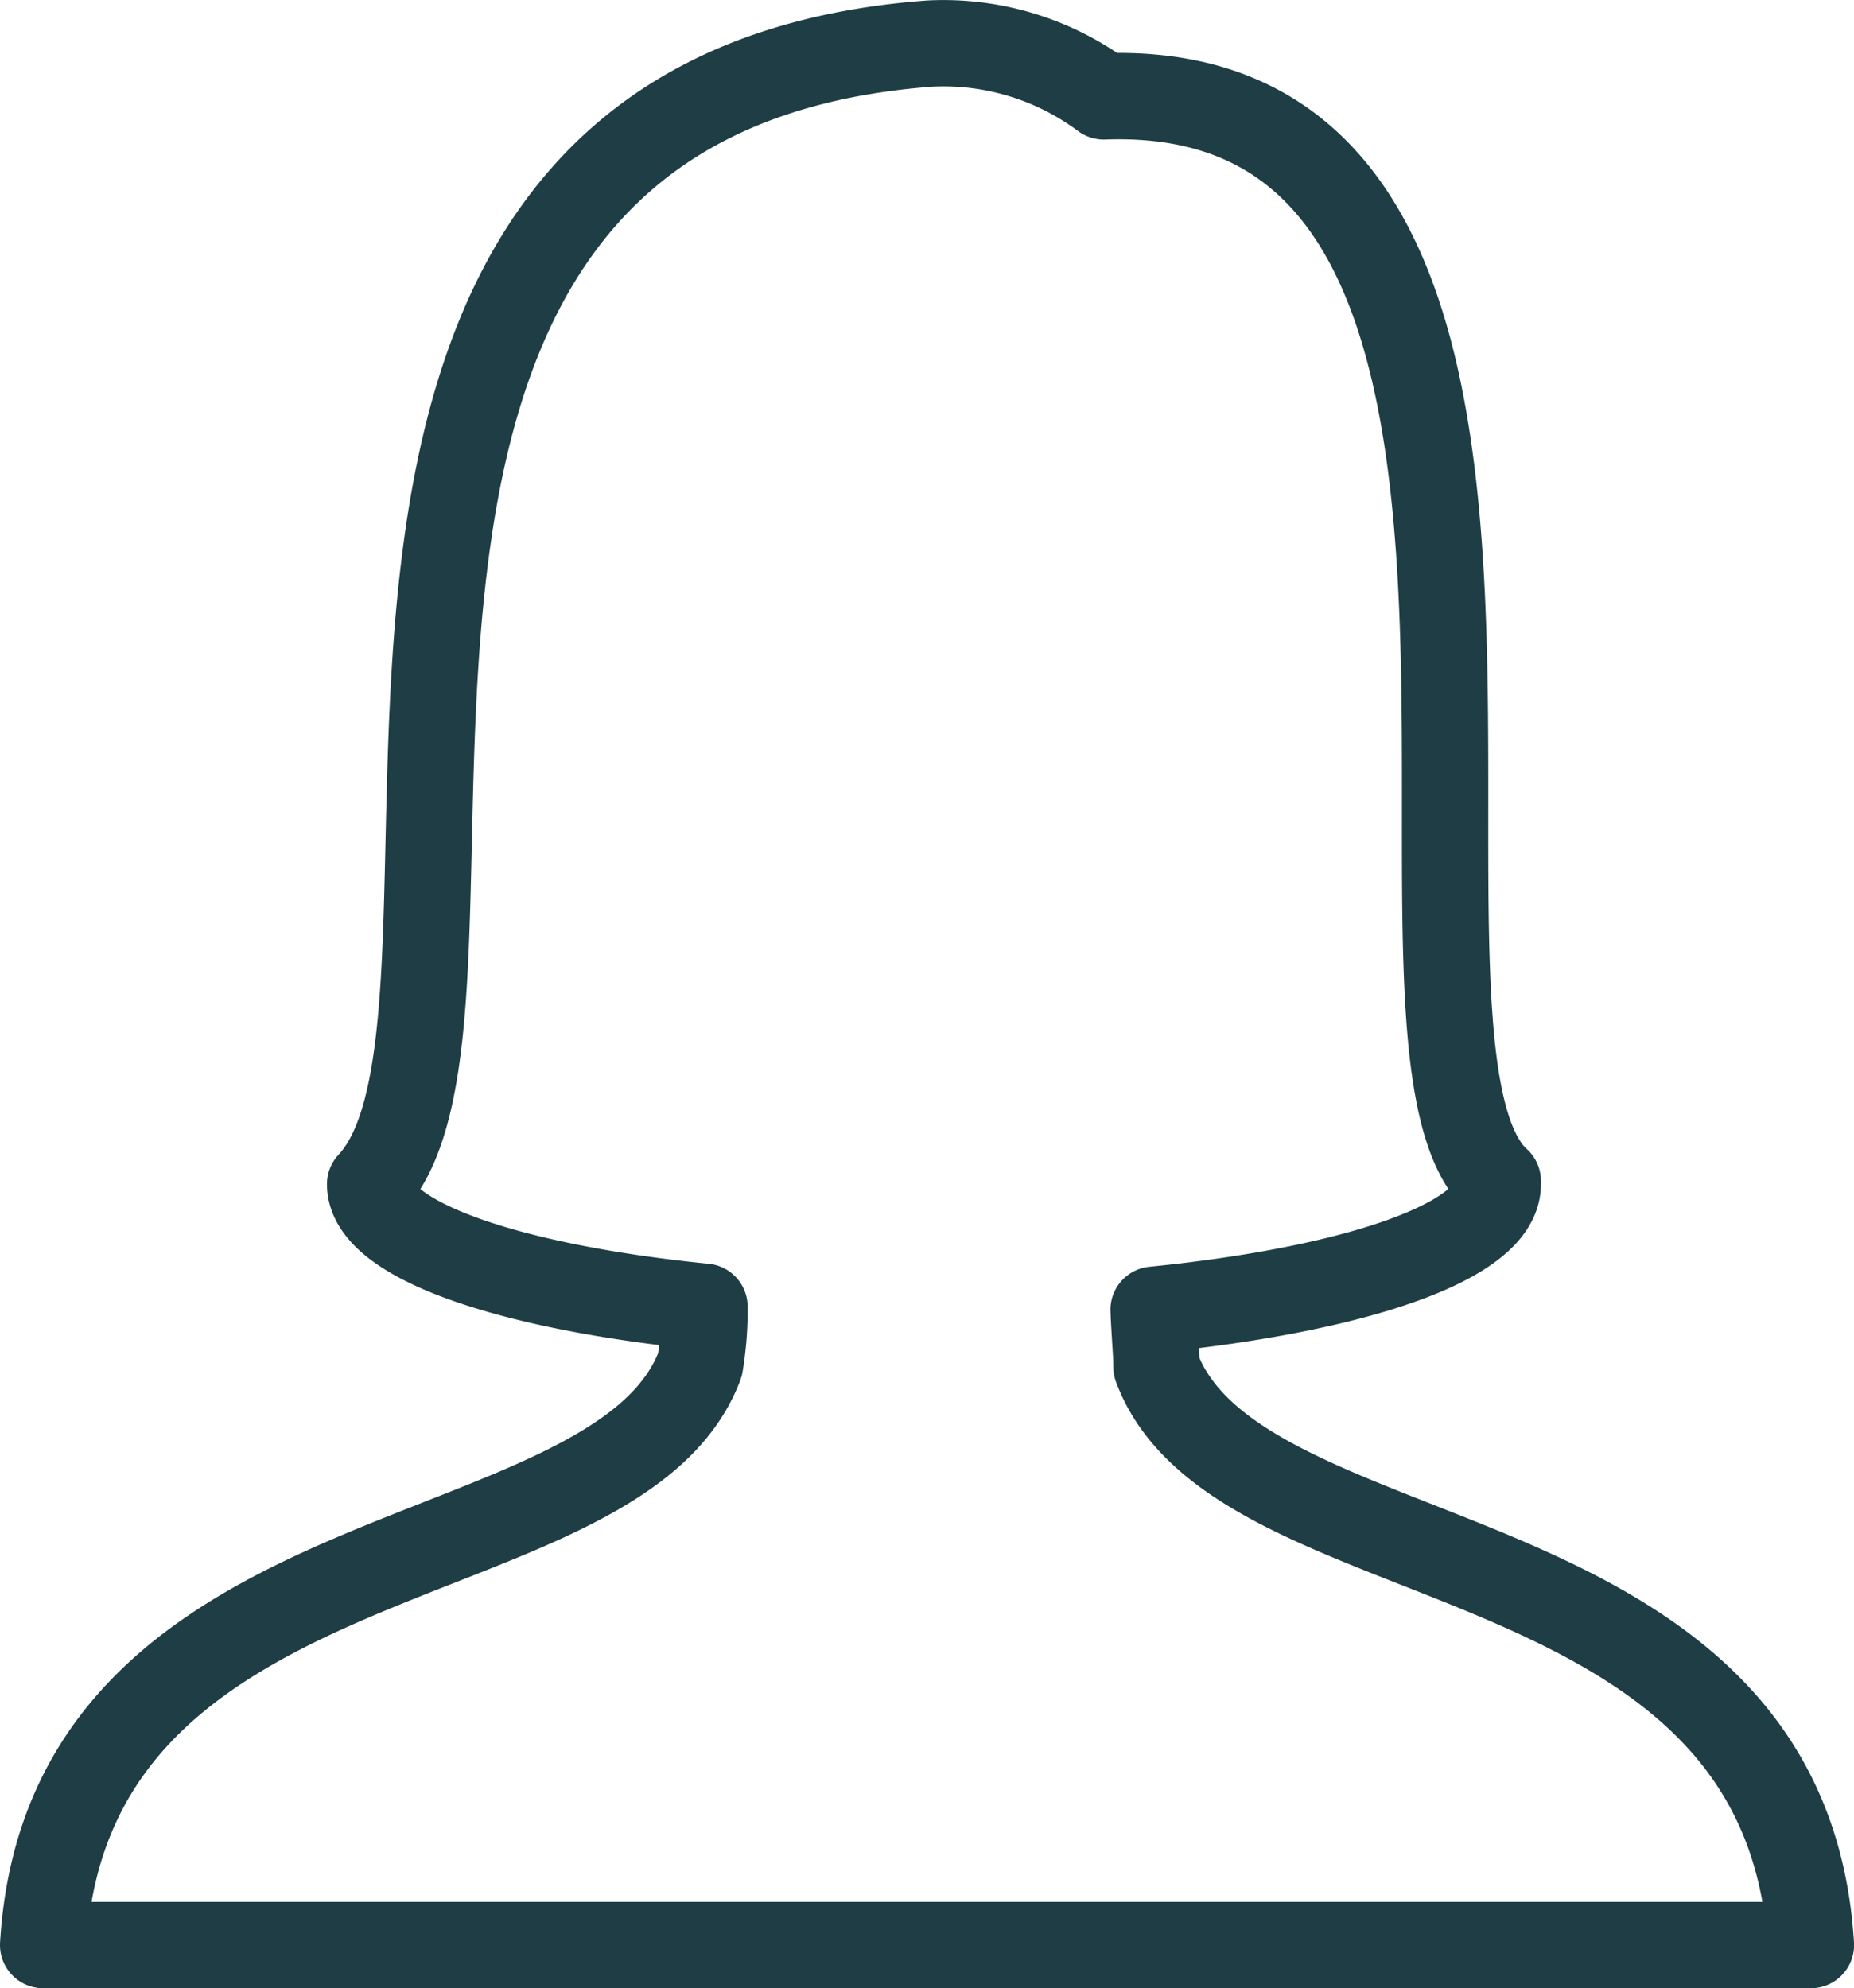 <svg xmlns="http://www.w3.org/2000/svg" width="64.418" height="69.089"><path id="patient_female" d="M40.183 47.5c0-.469-.071-1.207-.1-1.988 7.1-.71 11.957-2.4 11.957-4.36v-.114c-5.254-4.729 4.558-38.342-13.689-37.689a9.33 9.33 0 00-6.031-1.836C7.564 3.345 18.498 35.141 12.861 41.148h0c0 1.917 4.786 3.579 11.616 4.26a11.312 11.312 0 01-.156 2.016c-2.84 7.612-21.94 5.467-22.821 20.165h61.42c-.9-14.626-19.911-12.482-22.737-20.089z" fill="none" stroke="#1e3d44" stroke-linecap="round" stroke-linejoin="round" stroke-width="3"/></svg>